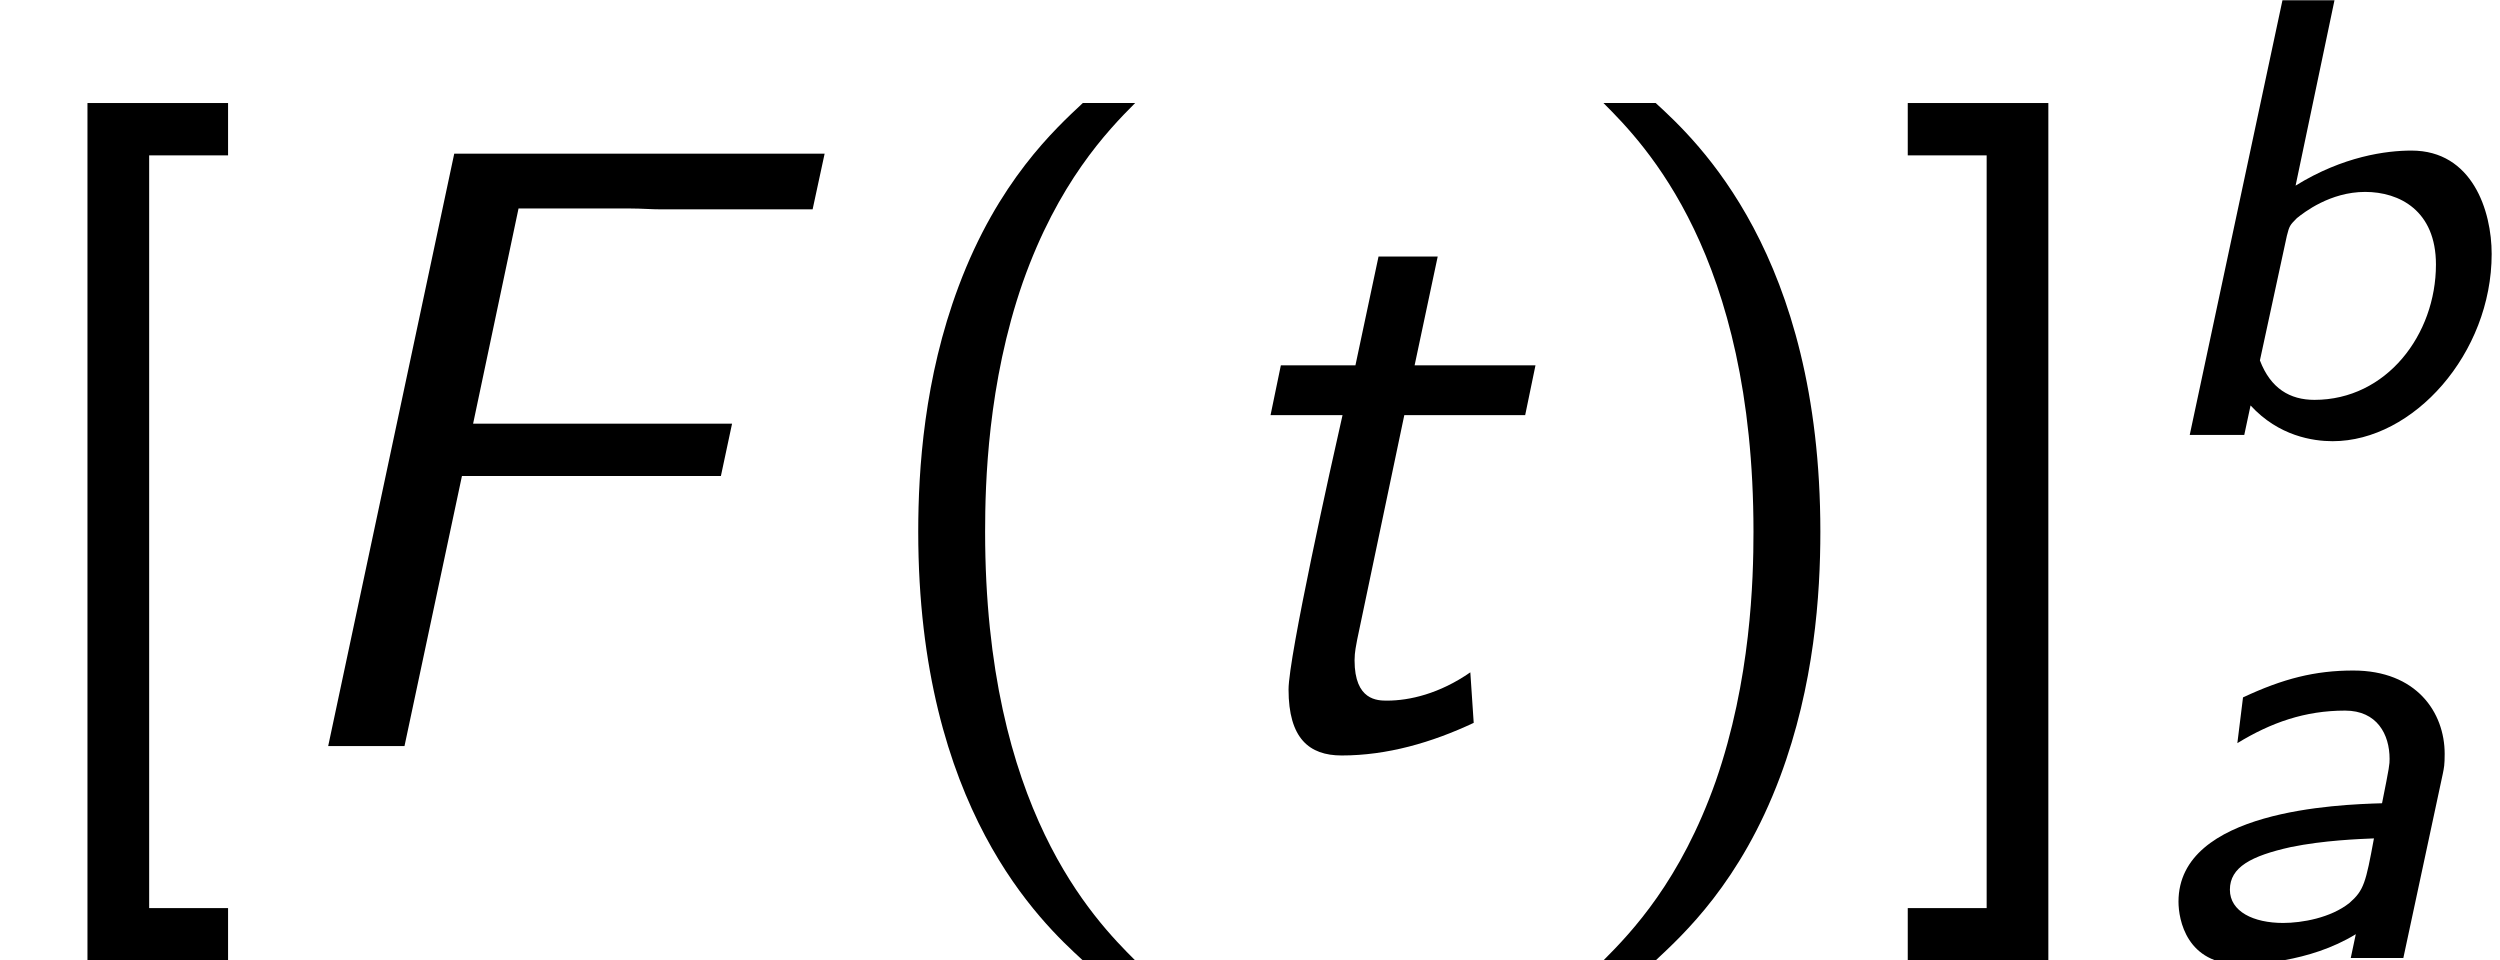 <?xml version='1.0' encoding='UTF-8'?>
<!-- This file was generated by dvisvgm 2.13.3 -->
<svg version='1.1' xmlns='http://www.w3.org/2000/svg' xmlns:xlink='http://www.w3.org/1999/xlink' width='31.811pt' height='12.221pt' viewBox='70.735 59.249 31.811 12.221'>
<defs>
<path id='g0-97' d='M3.897-2.343C3.913-2.423 3.921-2.455 3.921-2.598C3.921-3.124 3.563-3.658 2.758-3.658C2.271-3.658 1.865-3.555 1.355-3.316L1.283-2.734C1.714-2.997 2.144-3.148 2.654-3.148C3.061-3.148 3.22-2.845 3.22-2.534C3.22-2.463 3.22-2.447 3.124-1.969C2.566-1.953 .534-1.881 .534-.717C.534-.486 .638 .08 1.315 .08C1.474 .08 2.192 .064 2.79-.303L2.726 0H3.395L3.897-2.343ZM3.021-1.522C2.917-.956 2.893-.861 2.71-.701C2.471-.51 2.104-.446 1.865-.446C1.49-.446 1.188-.59 1.188-.869C1.188-1.156 1.459-1.299 1.961-1.411C2.383-1.498 2.837-1.514 3.021-1.522Z'/>
<path id='g0-98' d='M2.519-5.531H1.857L.677 0H1.371L1.451-.375C1.809 .016 2.248 .08 2.495 .08C3.523 .08 4.519-1.036 4.519-2.303C4.519-2.853 4.272-3.618 3.499-3.618C3.18-3.618 2.63-3.547 2.024-3.172L2.519-5.531ZM1.913-2.534C1.945-2.662 1.953-2.67 2.04-2.758C2.128-2.829 2.463-3.092 2.909-3.092C3.347-3.092 3.81-2.853 3.81-2.168C3.81-1.275 3.18-.446 2.264-.446C1.953-.446 1.706-.59 1.57-.948L1.913-2.534Z'/>
<path id='g2-40' d='M2.956-8.182C2.607-7.855 1.876-7.189 1.375-5.847C.938-4.68 .862-3.524 .862-2.727C.862 .796 2.433 2.247 2.956 2.727H3.622C3.098 2.204 1.713 .796 1.713-2.727C1.713-3.338 1.745-4.615 2.193-5.902C2.64-7.167 3.262-7.822 3.622-8.182H2.956Z'/>
<path id='g2-41' d='M1.276 2.727C1.625 2.4 2.356 1.735 2.858 .393C3.295-.775 3.371-1.931 3.371-2.727C3.371-6.251 1.8-7.702 1.276-8.182H.611C1.135-7.658 2.52-6.251 2.52-2.727C2.52-2.116 2.487-.84 2.04 .447C1.593 1.713 .971 2.367 .611 2.727H1.276Z'/>
<path id='g2-91' d='M2.902 2.727V2.062H1.898V-7.516H2.902V-8.182H1.113V2.727H2.902Z'/>
<path id='g2-93' d='M2.029-8.182H.24V-7.516H1.244V2.062H.24V2.727H2.029V-8.182Z'/>
<path id='g1-70' d='M2.727-3.436H6.022L6.164-4.102H2.869L3.447-6.84H4.876C5.007-6.84 5.138-6.829 5.269-6.829H7.189L7.342-7.538H2.629L1.025 0H1.996L2.727-3.436Z'/>
<path id='g1-116' d='M2.804-4.211H4.342L4.473-4.844H2.935L3.229-6.229H2.476L2.182-4.844H1.233L1.102-4.211H2.018C1.876-3.589 1.331-1.135 1.331-.72C1.331-.098 1.593 .12 2.007 .12C2.585 .12 3.153-.044 3.687-.295L3.644-.938C3.251-.665 2.869-.578 2.585-.578C2.465-.578 2.171-.578 2.171-1.091C2.171-1.2 2.193-1.287 2.204-1.353L2.804-4.211Z'/>
</defs>
<g id='page1'>
<use x='70.735' y='68.742' xlink:href='#g2-91'/>
<use x='73.886' y='68.742' xlink:href='#g1-70'/>
<use x='81.557' y='68.742' xlink:href='#g2-40'/>
<use x='85.8' y='68.742' xlink:href='#g1-116'/>
<use x='90.527' y='68.742' xlink:href='#g2-41'/>
<use x='94.77' y='68.742' xlink:href='#g2-93'/>
<use x='97.921' y='64.783' xlink:href='#g0-98'/>
<use x='97.921' y='71.439' xlink:href='#g0-97'/>
</g>
</svg><!--Rendered by QuickLaTeX.com-->
